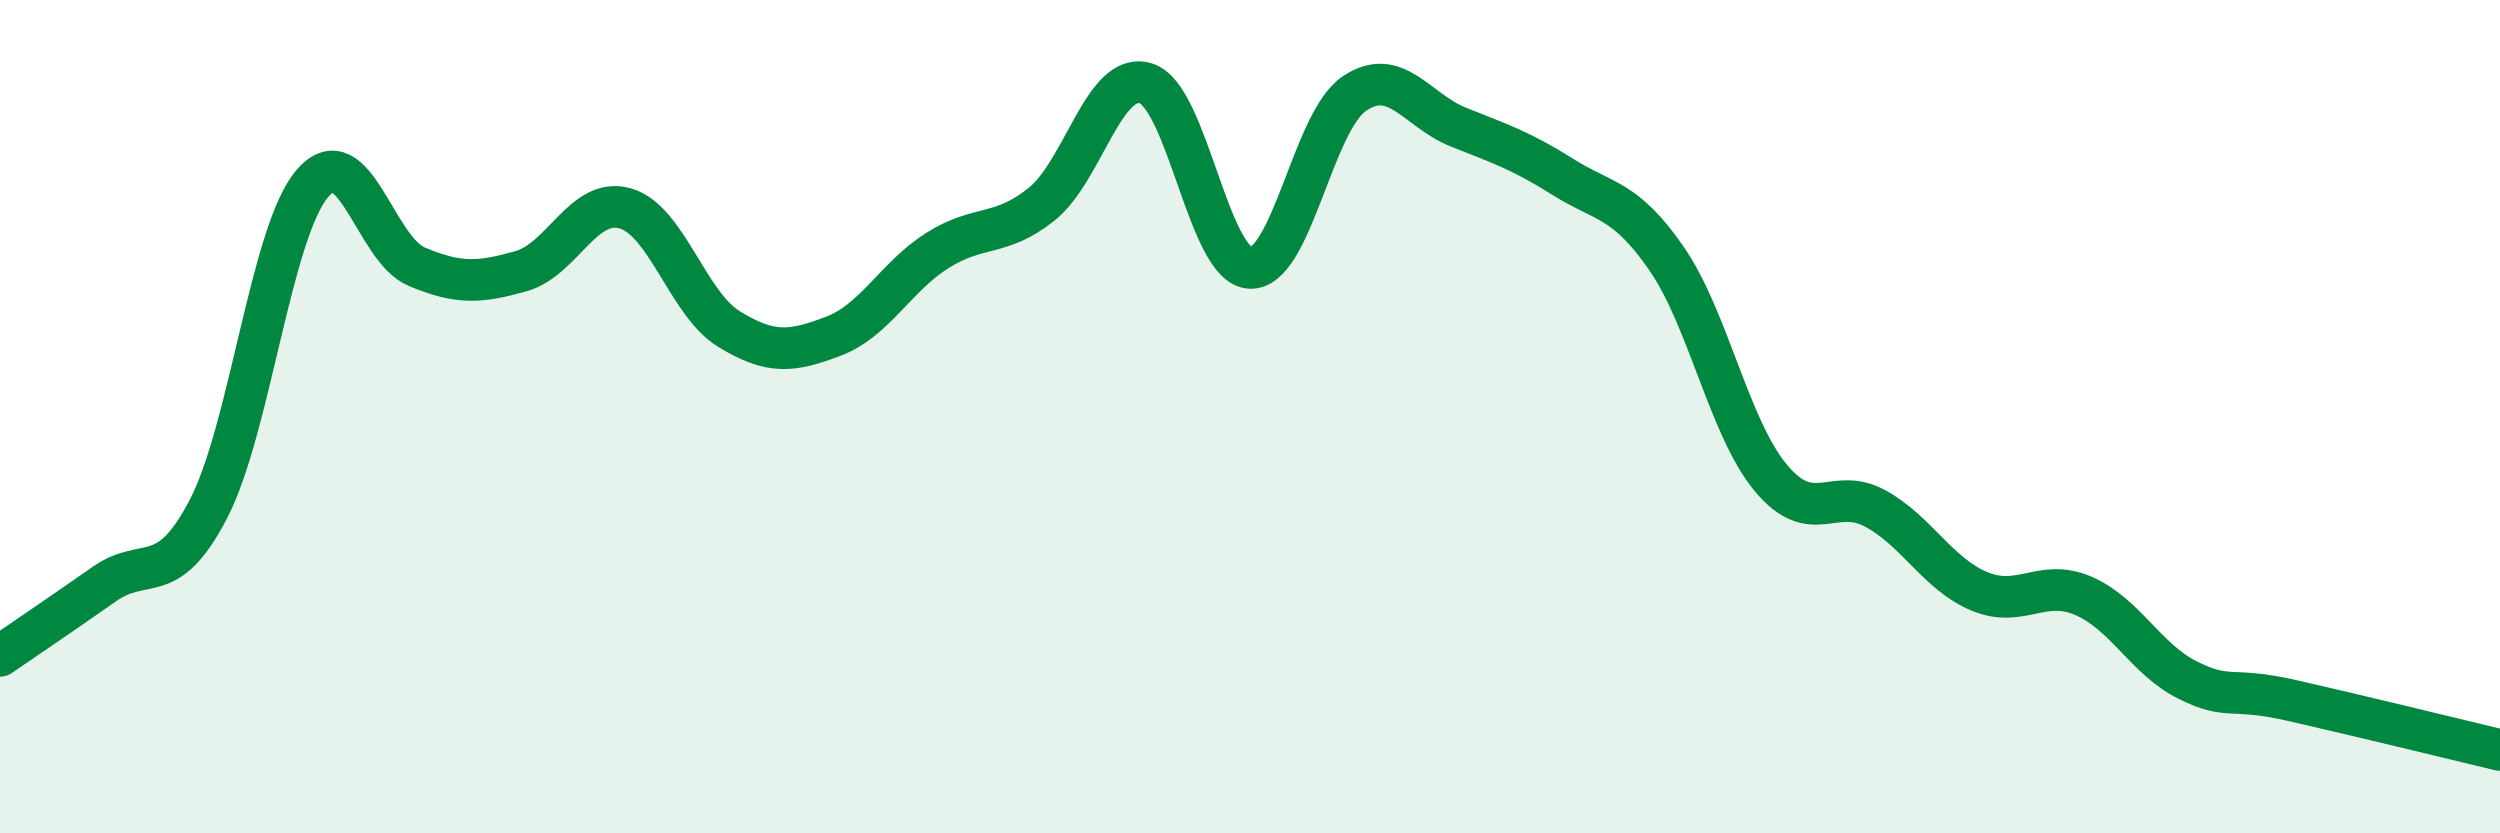 
    <svg width="60" height="20" viewBox="0 0 60 20" xmlns="http://www.w3.org/2000/svg">
      <path
        d="M 0,15.74 C 0.5,15.4 1.5,14.72 2.5,14.02 C 3.5,13.32 4,14.14 5,12.22 C 6,10.3 6.5,5.56 7.5,4.4 C 8.5,3.24 9,5.98 10,6.4 C 11,6.82 11.5,6.79 12.5,6.51 C 13.5,6.23 14,4.72 15,5 C 16,5.28 16.5,7.29 17.5,7.9 C 18.5,8.51 19,8.45 20,8.07 C 21,7.69 21.5,6.64 22.5,6.01 C 23.5,5.38 24,5.7 25,4.9 C 26,4.1 26.5,1.69 27.5,2 C 28.5,2.31 29,6.38 30,6.43 C 31,6.48 31.5,2.93 32.5,2.25 C 33.5,1.57 34,2.65 35,3.05 C 36,3.45 36.5,3.61 37.5,4.24 C 38.5,4.87 39,4.76 40,6.21 C 41,7.66 41.5,10.27 42.5,11.47 C 43.5,12.67 44,11.66 45,12.2 C 46,12.74 46.5,13.77 47.5,14.19 C 48.5,14.61 49,13.87 50,14.3 C 51,14.73 51.5,15.82 52.5,16.32 C 53.5,16.82 53.5,16.47 55,16.81 C 56.5,17.15 59,17.76 60,18L60 20L0 20Z"
        fill="#008740"
        opacity="0.1"
        stroke-linecap="round"
        stroke-linejoin="round"
      />
      <path
        d="M 0,15.74 C 0.5,15.4 1.5,14.72 2.5,14.02 C 3.5,13.32 4,14.14 5,12.22 C 6,10.3 6.5,5.56 7.5,4.4 C 8.5,3.24 9,5.98 10,6.4 C 11,6.82 11.5,6.79 12.5,6.51 C 13.5,6.23 14,4.72 15,5 C 16,5.28 16.5,7.29 17.5,7.9 C 18.5,8.51 19,8.45 20,8.07 C 21,7.69 21.5,6.64 22.5,6.01 C 23.5,5.38 24,5.7 25,4.9 C 26,4.1 26.5,1.69 27.5,2 C 28.5,2.31 29,6.38 30,6.43 C 31,6.48 31.5,2.93 32.5,2.25 C 33.5,1.57 34,2.65 35,3.05 C 36,3.45 36.5,3.61 37.5,4.24 C 38.5,4.87 39,4.76 40,6.21 C 41,7.66 41.5,10.27 42.5,11.47 C 43.5,12.67 44,11.66 45,12.2 C 46,12.74 46.5,13.77 47.5,14.19 C 48.5,14.61 49,13.87 50,14.3 C 51,14.73 51.5,15.82 52.5,16.32 C 53.5,16.82 53.5,16.47 55,16.81 C 56.5,17.15 59,17.76 60,18"
        stroke="#008740"
        stroke-width="1"
        fill="none"
        stroke-linecap="round"
        stroke-linejoin="round"
      />
    </svg>
  